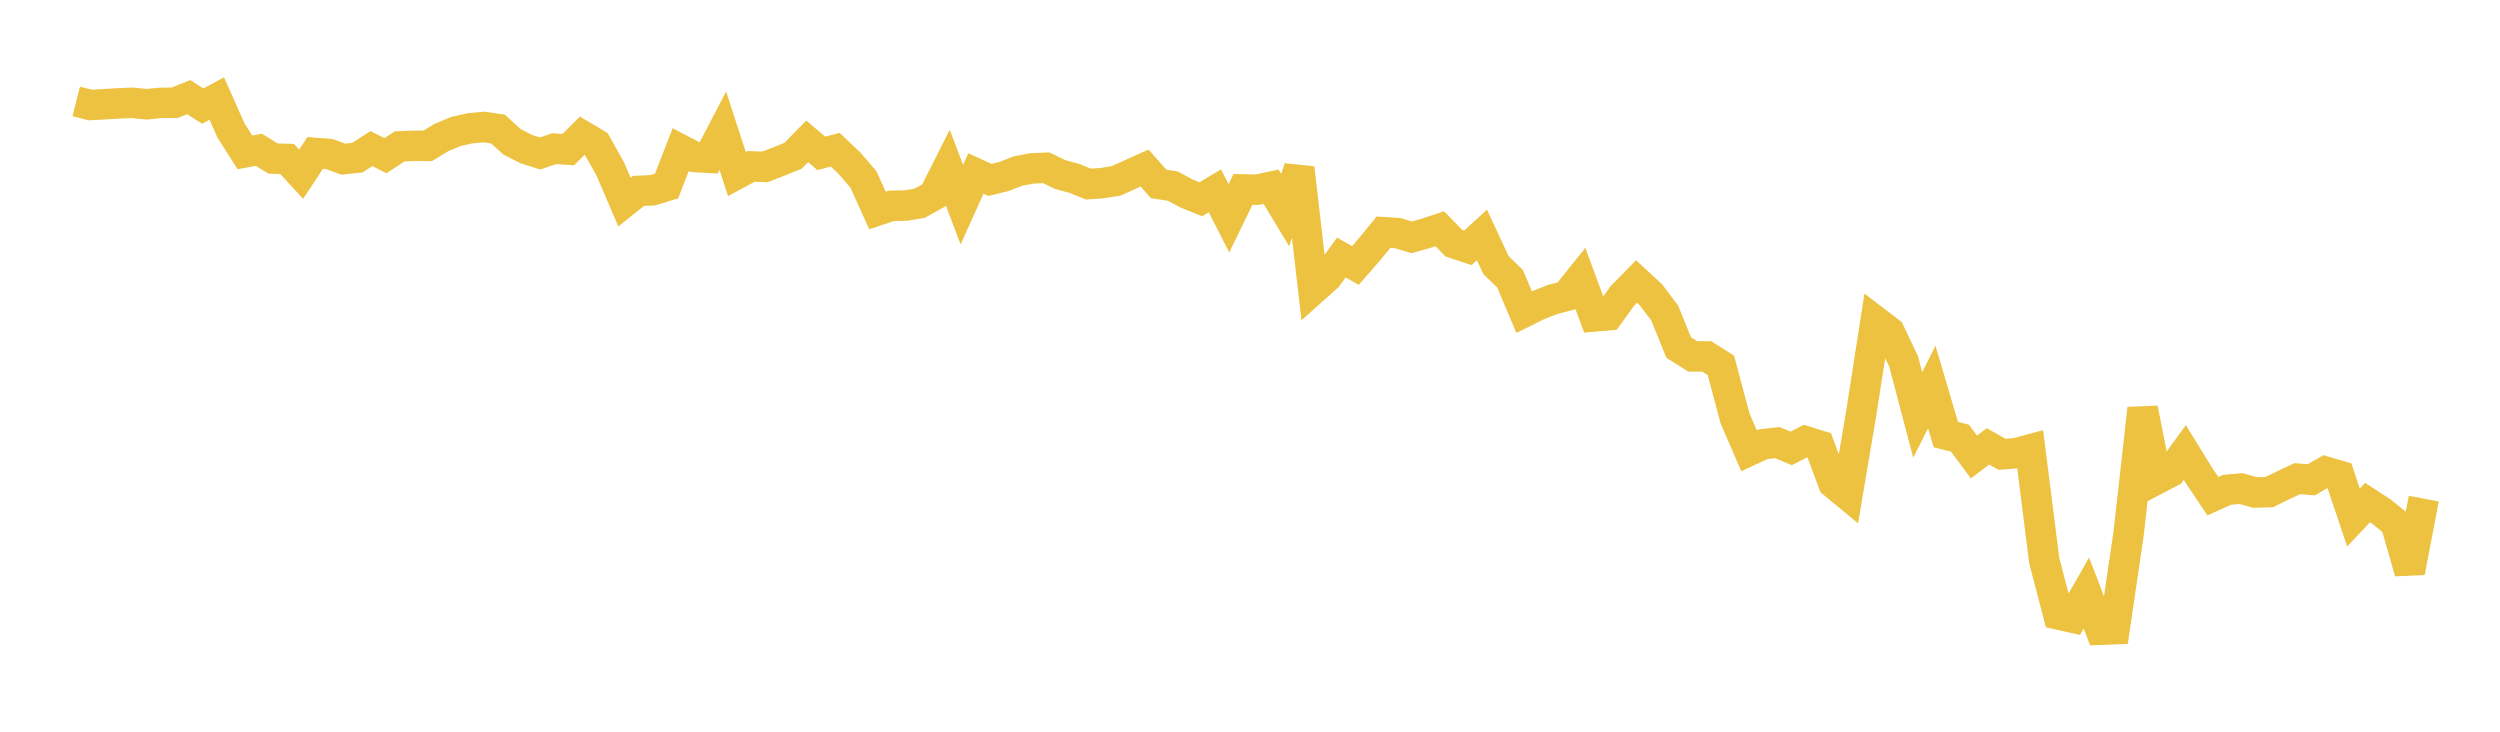 <svg width="164" height="48" xmlns="http://www.w3.org/2000/svg" xmlns:xlink="http://www.w3.org/1999/xlink"><path fill="none" stroke="rgb(237,194,64)" stroke-width="2" d="M5,6.655L5.922,6.888L6.844,6.84L7.766,6.782L8.689,6.744L9.611,6.839L10.533,6.749L11.455,6.741L12.377,6.37L13.299,6.959L14.222,6.463L15.144,8.543L16.066,9.996L16.988,9.826L17.91,10.403L18.832,10.428L19.754,11.428L20.677,10.032L21.599,10.104L22.521,10.44L23.443,10.343L24.365,9.749L25.287,10.213L26.21,9.605L27.132,9.565L28.054,9.57L28.976,9.011L29.898,8.628L30.82,8.418L31.743,8.331L32.665,8.463L33.587,9.3L34.509,9.776L35.431,10.067L36.353,9.752L37.275,9.817L38.198,8.903L39.12,9.448L40.042,11.1L40.964,13.255L41.886,12.524L42.808,12.482L43.731,12.197L44.653,9.815L45.575,10.297L46.497,10.35L47.419,8.578L48.341,11.415L49.263,10.92L50.186,10.947L51.108,10.587L52.03,10.215L52.952,9.272L53.874,10.058L54.796,9.825L55.719,10.698L56.641,11.773L57.563,13.809L58.485,13.501L59.407,13.485L60.329,13.33L61.251,12.82L62.174,10.989L63.096,13.425L64.018,11.381L64.94,11.803L65.862,11.578L66.784,11.218L67.707,11.047L68.629,11.006L69.551,11.451L70.473,11.7L71.395,12.076L72.317,12.012L73.24,11.86L74.162,11.438L75.084,11.023L76.006,12.066L76.928,12.208L77.85,12.698L78.772,13.073L79.695,12.519L80.617,14.318L81.539,12.426L82.461,12.445L83.383,12.249L84.305,13.782L85.228,11.023L86.15,18.979L87.072,18.154L87.994,16.894L88.916,17.415L89.838,16.357L90.76,15.233L91.683,15.289L92.605,15.568L93.527,15.311L94.449,15.005L95.371,15.952L96.293,16.258L97.216,15.413L98.138,17.394L99.06,18.285L99.982,20.473L100.904,20.016L101.826,19.657L102.749,19.412L103.671,18.264L104.593,20.757L105.515,20.677L106.437,19.4L107.359,18.465L108.281,19.315L109.204,20.532L110.126,22.804L111.048,23.381L111.97,23.385L112.892,23.969L113.814,27.435L114.737,29.573L115.659,29.143L116.581,29.035L117.503,29.413L118.425,28.942L119.347,29.228L120.269,31.694L121.192,32.458L122.114,26.999L123.036,21.072L123.958,21.777L124.88,23.719L125.802,27.22L126.725,25.387L127.647,28.512L128.569,28.741L129.491,29.978L130.413,29.282L131.335,29.802L132.257,29.729L133.18,29.482L134.102,36.775L135.024,40.311L135.946,40.516L136.868,38.902L137.79,41.309L138.713,41.274L139.635,35.02L140.557,26.801L141.479,31.437L142.401,30.953L143.323,29.682L144.246,31.177L145.168,32.55L146.09,32.132L147.012,32.049L147.934,32.308L148.856,32.285L149.778,31.834L150.701,31.4L151.623,31.476L152.545,30.938L153.467,31.207L154.389,33.951L155.311,32.97L156.234,33.572L157.156,34.314L158.078,37.534L159,32.71"></path></svg>
